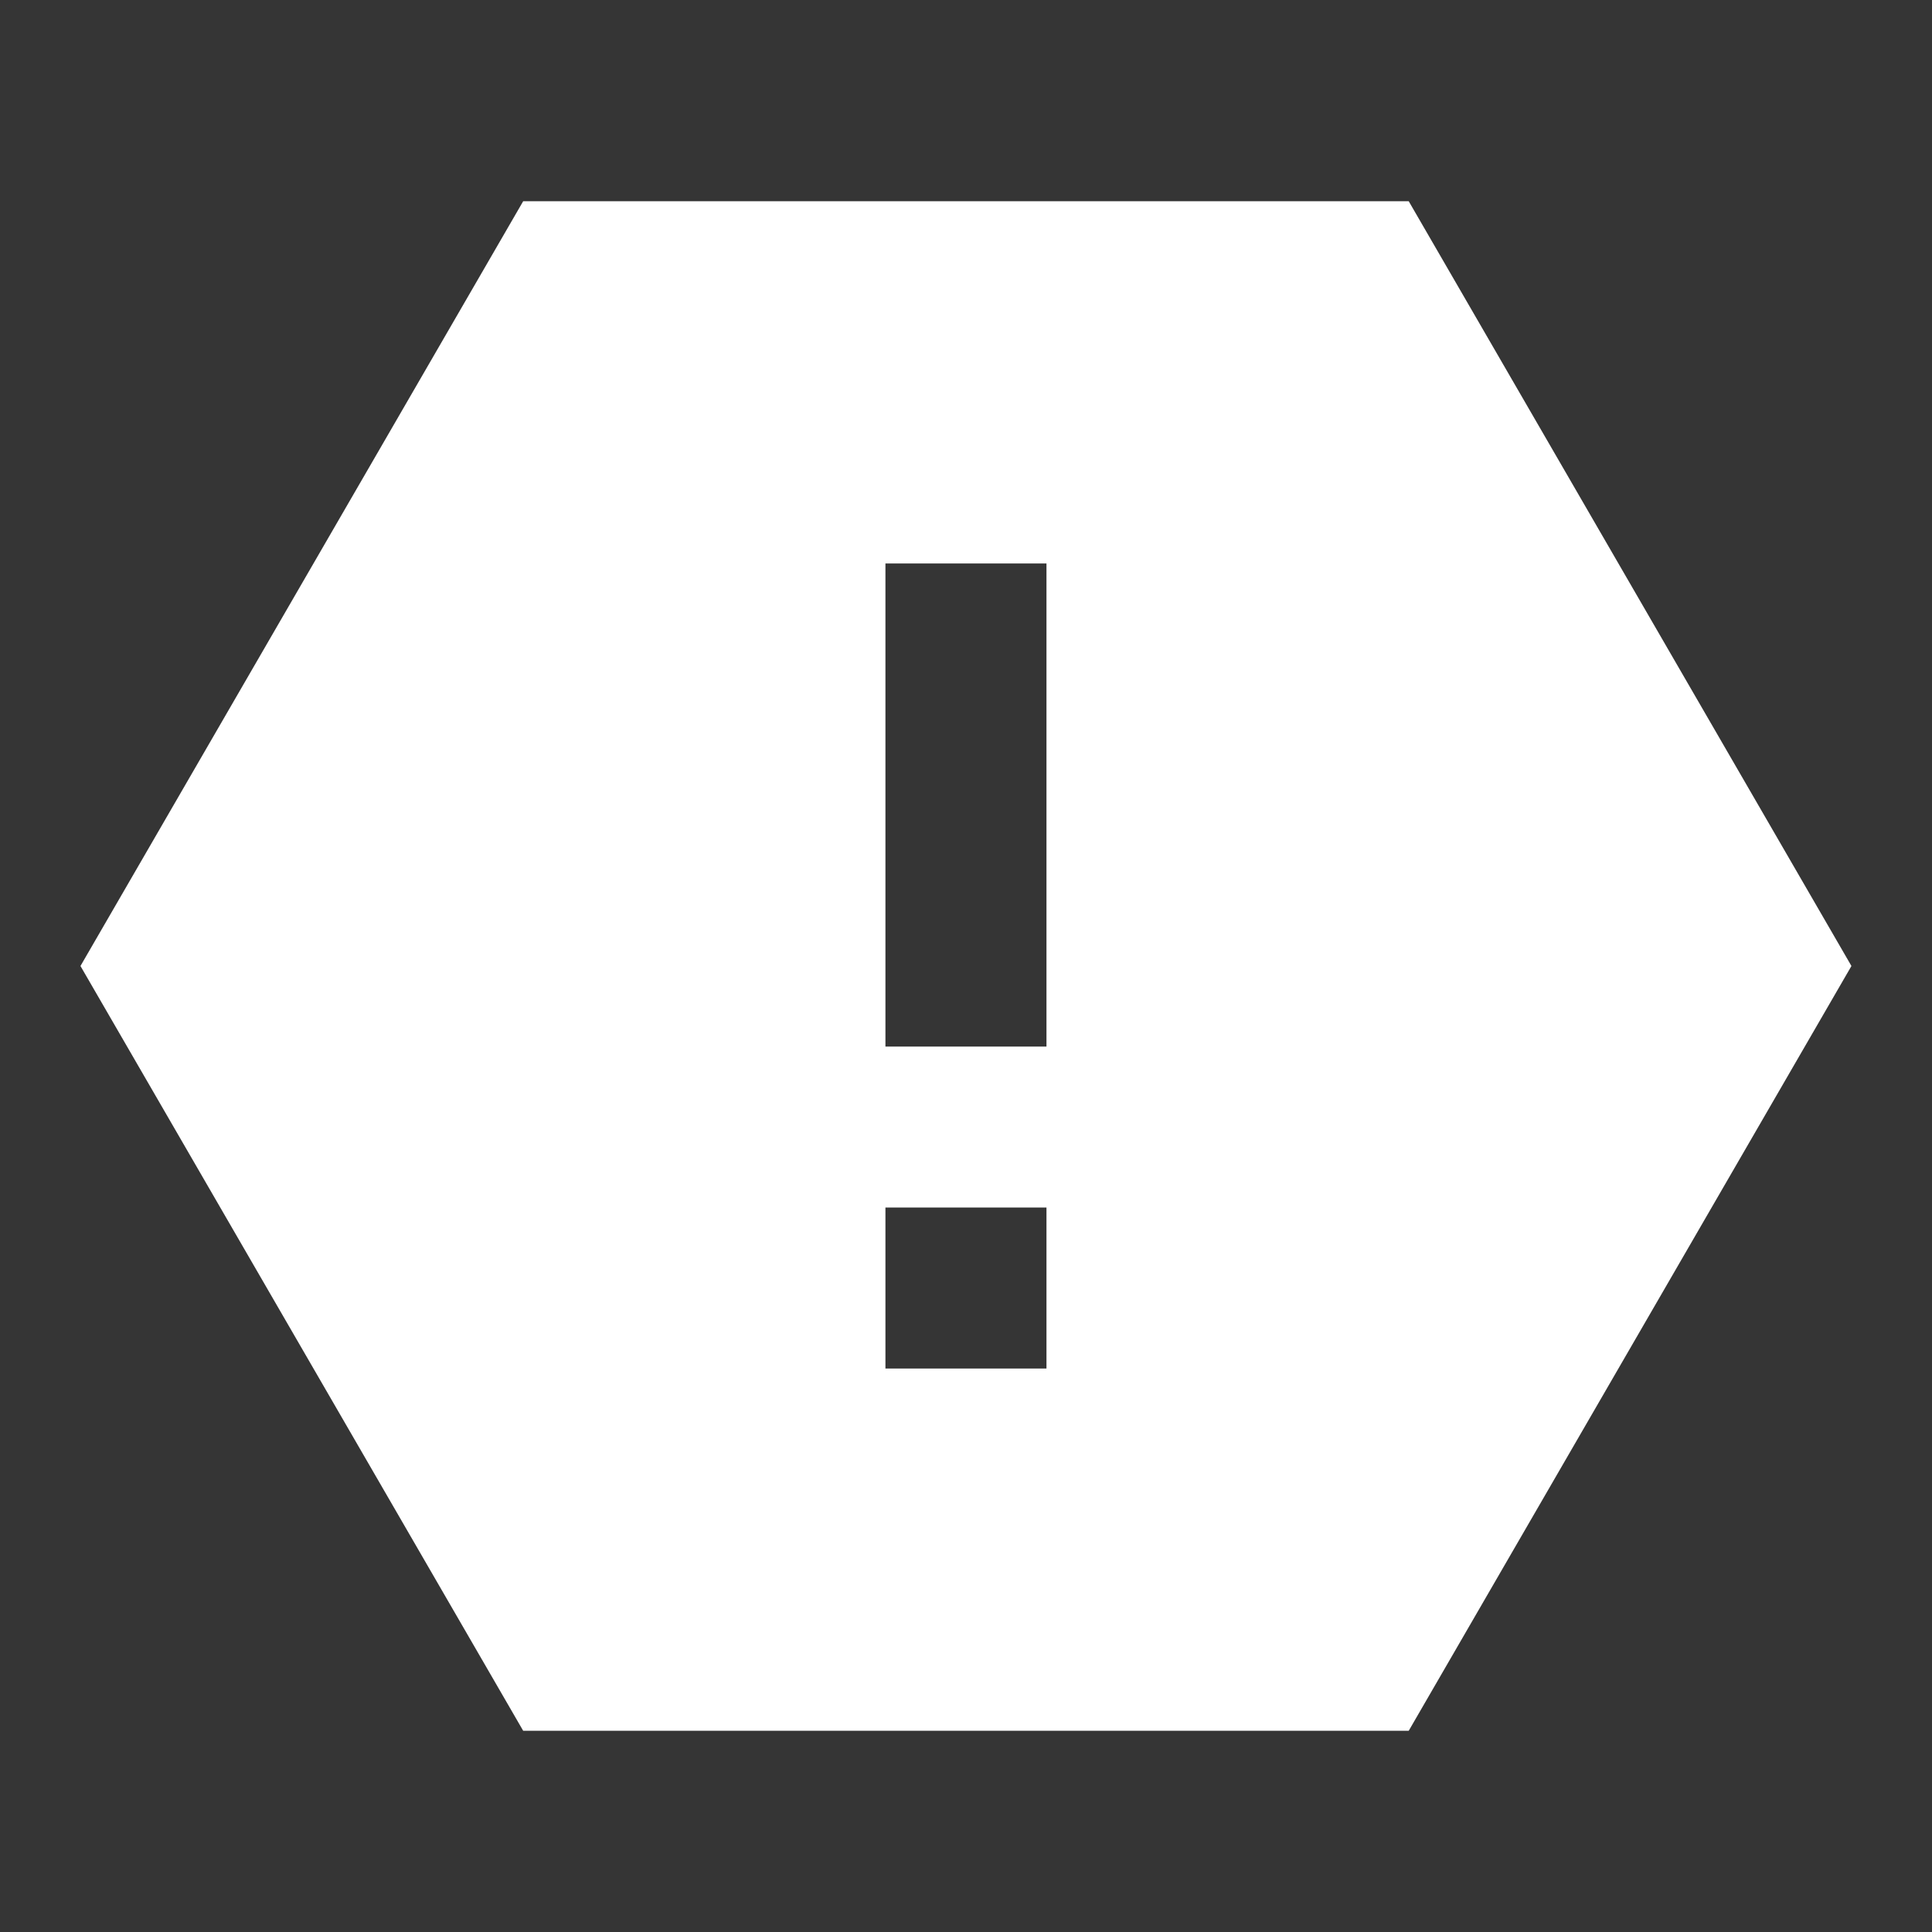<svg width="20" height="20" viewBox="0 0 20 20" fill="none" xmlns="http://www.w3.org/2000/svg">
<rect x="0" y="0" width="20" height="20" fill="#333333" stroke="none"/>
<rect width="20" height="20" fill="white" fill-opacity="0.01"/>
<path d="M14.583 2.083L19.166 10L14.583 17.917H5.416L0.833 10L5.416 2.083H14.583ZM9.166 12.5V14.167H10.833V12.5H9.166ZM9.166 5.833V10.834H10.833V5.833H9.166Z" fill="white"/>
</svg>
